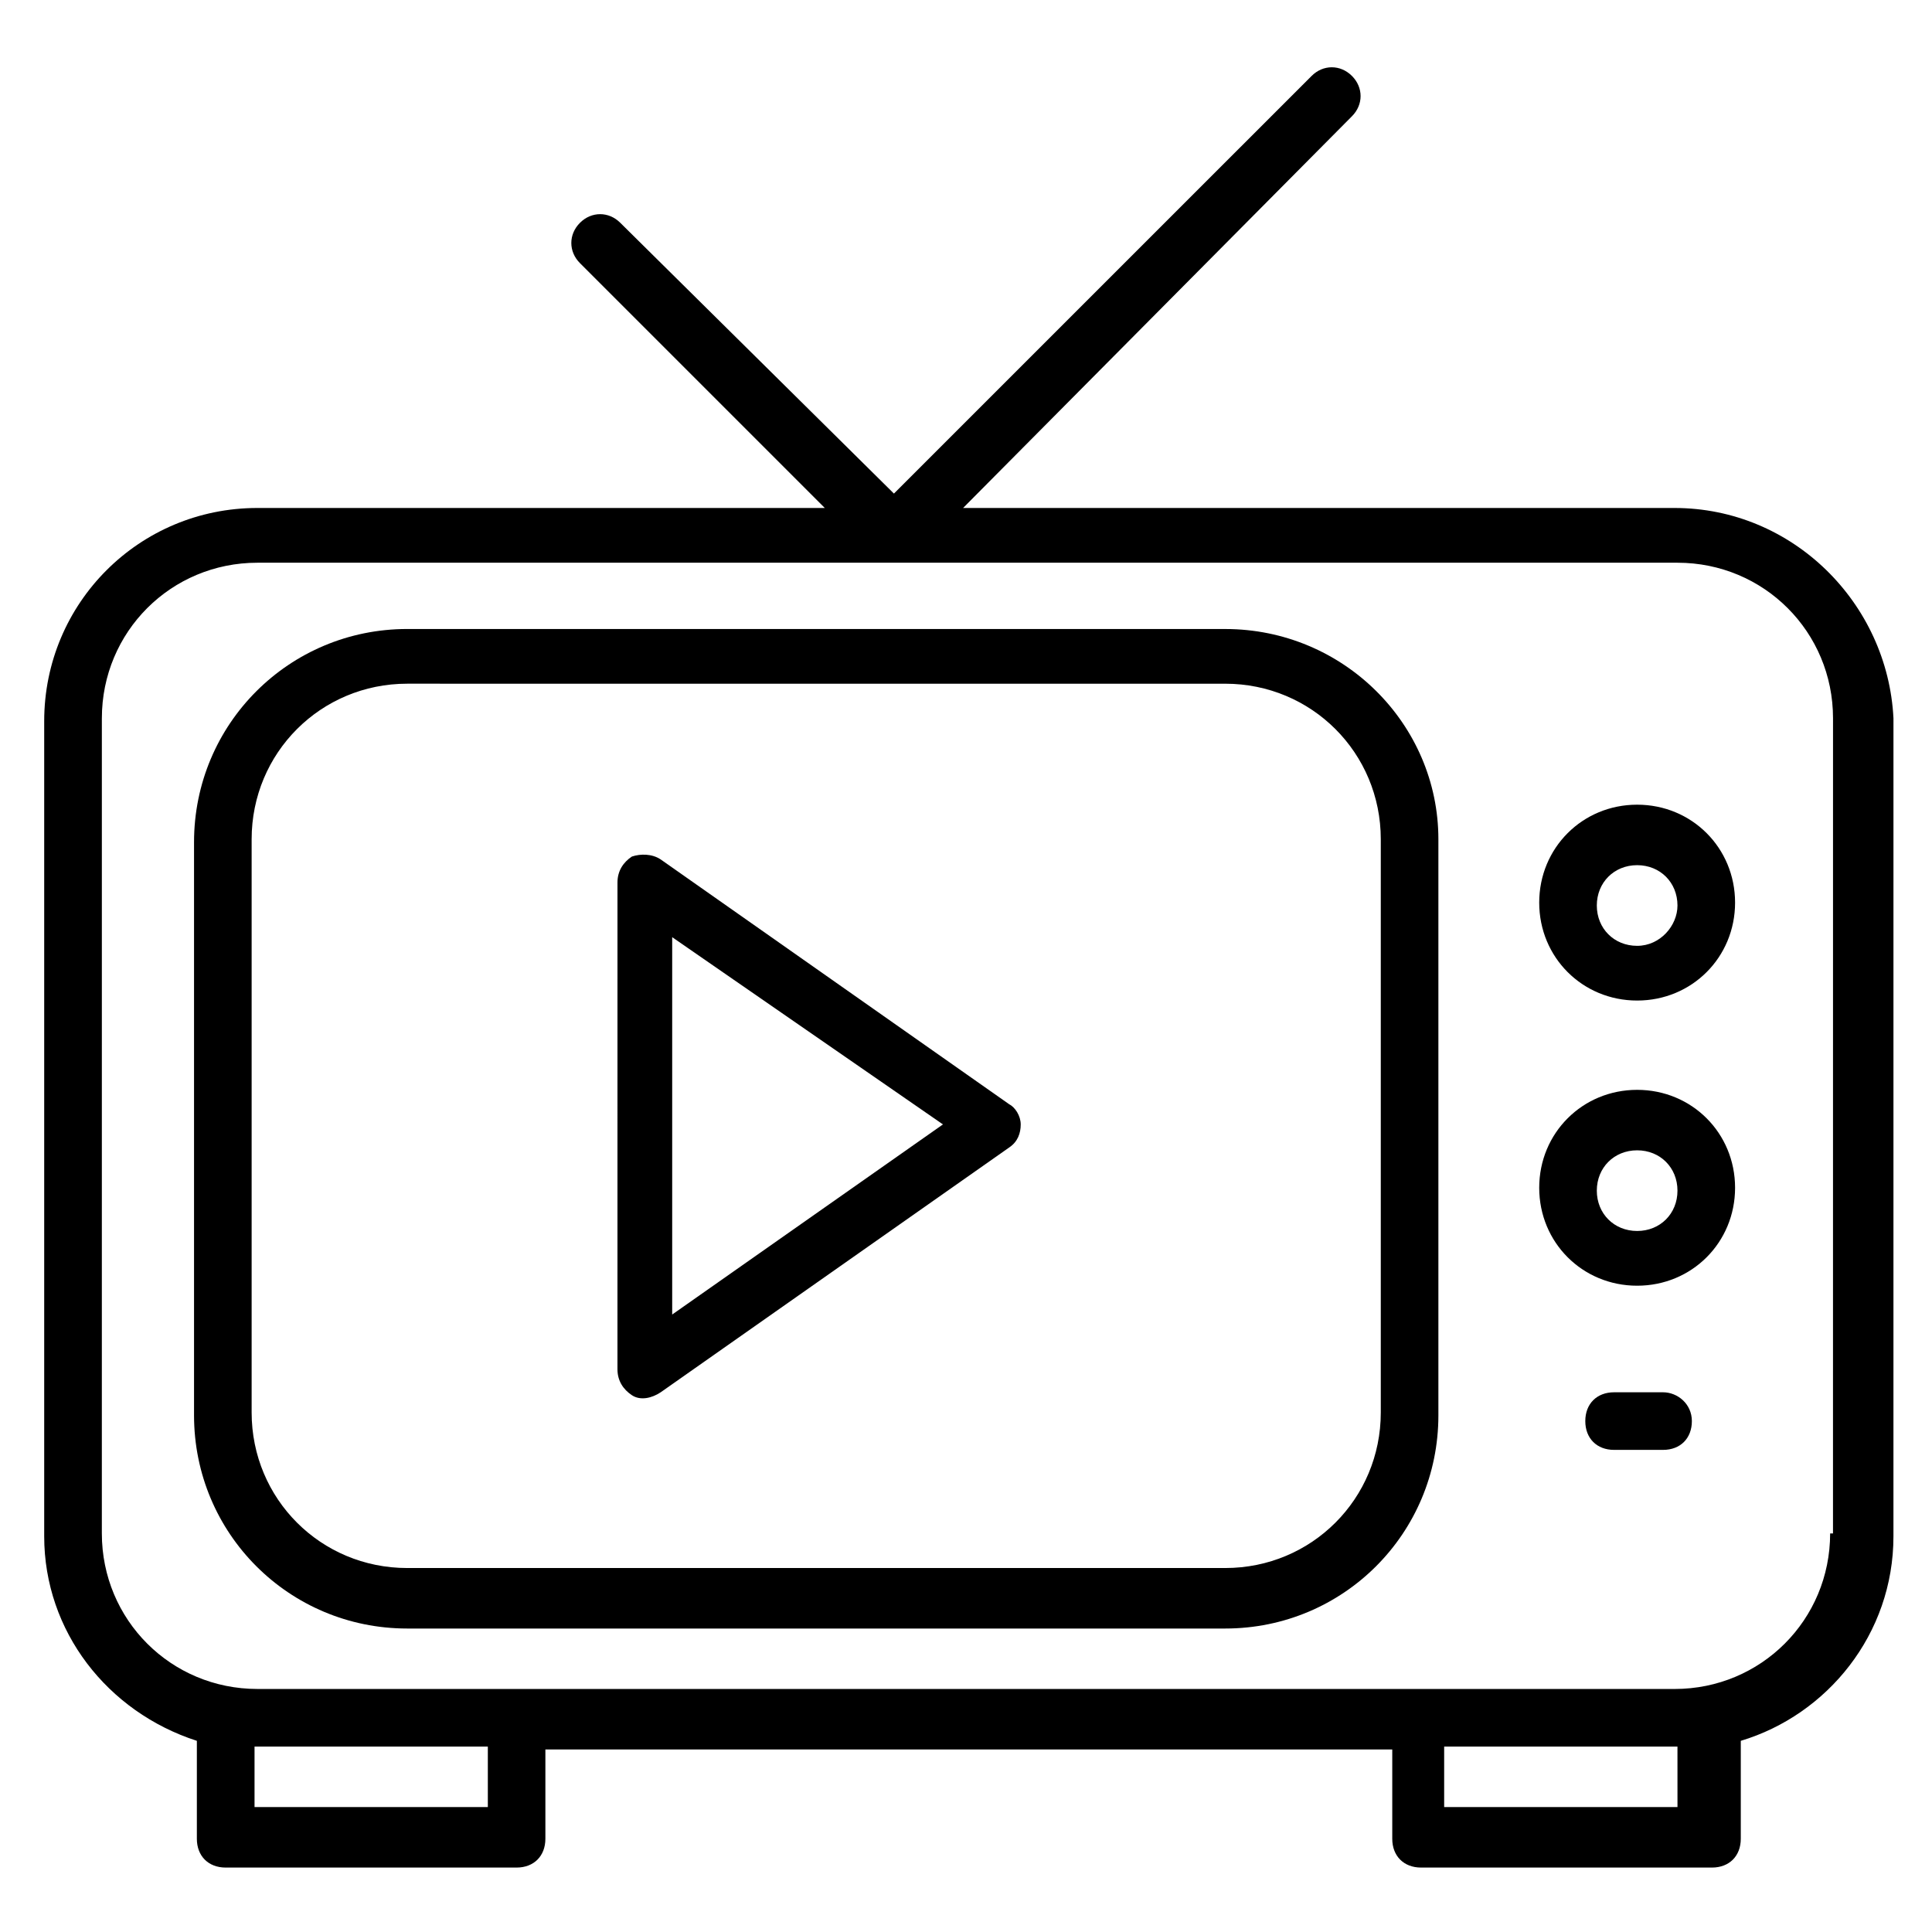 <?xml version="1.0" encoding="UTF-8"?>
<!-- Uploaded to: ICON Repo, www.svgrepo.com, Generator: ICON Repo Mixer Tools -->
<svg fill="#000000" width="800px" height="800px" version="1.1" viewBox="144 144 512 512" xmlns="http://www.w3.org/2000/svg">
 <g>
  <path d="m587.78 278.62h-188.55l103.05-103.81c3.055-3.055 3.055-7.633 0-10.688-3.055-3.055-7.633-3.055-10.688 0l-110.69 110.68-72.516-71.754c-3.055-3.055-7.633-3.055-10.688 0-3.055 3.055-3.055 7.633 0 10.688l64.883 64.883h-150.38c-31.297 0-56.488 25.191-56.488 56.488v216.03c0 25.191 16.793 46.562 40.457 54.199v25.953c0 4.582 3.055 7.633 7.633 7.633h77.098c4.582 0 7.633-3.055 7.633-7.633v-23.664h224.43v23.664c0 4.582 3.055 7.633 7.633 7.633h77.098c4.582 0 7.633-3.055 7.633-7.633v-25.953c22.902-6.871 40.457-28.242 40.457-54.199l0.004-216.79c-1.527-30.535-26.719-55.727-58.016-55.727zm-315.26 344.27h-61.066v-16.031h0.762 61.066v16.031zm316.03 0h-61.832v-16.031h61.066 0.762zm40.457-72.516c0 22.902-18.32 41.223-41.223 41.223l-375.57-0.004c-22.902 0-41.223-18.32-41.223-41.223l0.004-216.02c0-22.902 18.32-41.223 41.223-41.223h376.33c22.902 0 41.223 18.32 41.223 41.223l-0.008 216.03z"/>
  <path d="m468.7 310.69h-216.79c-31.297 0-56.488 25.191-56.488 56.488v151.91c0 31.297 25.191 56.488 56.488 56.488h216.79c31.297 0 56.488-25.191 56.488-56.488v-152.67c0-30.531-25.191-55.723-56.488-55.723zm41.223 207.63c0 22.902-18.32 41.223-41.223 41.223h-216.79c-22.902 0-41.223-18.32-41.223-41.223v-151.91c0-22.902 18.32-41.223 41.223-41.223l216.79 0.004c22.902 0 41.223 18.32 41.223 41.223z"/>
  <path d="m577.86 357.25c-14.504 0-25.953 11.449-25.953 25.953s11.449 25.953 25.953 25.953 25.953-11.449 25.953-25.953c0-14.5-11.449-25.953-25.953-25.953zm0 37.406c-6.106 0-10.688-4.582-10.688-10.688s4.582-10.688 10.688-10.688 10.688 4.582 10.688 10.688c0 5.344-4.582 10.688-10.688 10.688z"/>
  <path d="m577.86 432.82c-14.504 0-25.953 11.449-25.953 25.953s11.449 25.953 25.953 25.953 25.953-11.449 25.953-25.953-11.449-25.953-25.953-25.953zm0 37.402c-6.106 0-10.688-4.582-10.688-10.688 0-6.106 4.582-10.688 10.688-10.688s10.688 4.582 10.688 10.688c0 6.106-4.582 10.688-10.688 10.688z"/>
  <path d="m584.73 512.97h-12.977c-4.582 0-7.633 3.055-7.633 7.633 0 4.582 3.055 7.633 7.633 7.633h12.977c4.582 0 7.633-3.055 7.633-7.633s-3.816-7.633-7.633-7.633z"/>
  <path d="m411.45 436.64-92.363-64.883c-2.289-1.527-5.344-1.527-7.633-0.762-2.289 1.527-3.816 3.816-3.816 6.871l-0.004 129c0 3.055 1.527 5.344 3.816 6.871 2.289 1.527 5.344 0.762 7.633-0.762l92.363-64.883c2.289-1.527 3.055-3.816 3.055-6.106 0.004-2.297-1.523-4.586-3.051-5.348zm-89.312 55.723v-100l71.754 49.617z"/>
 </g>
</svg>